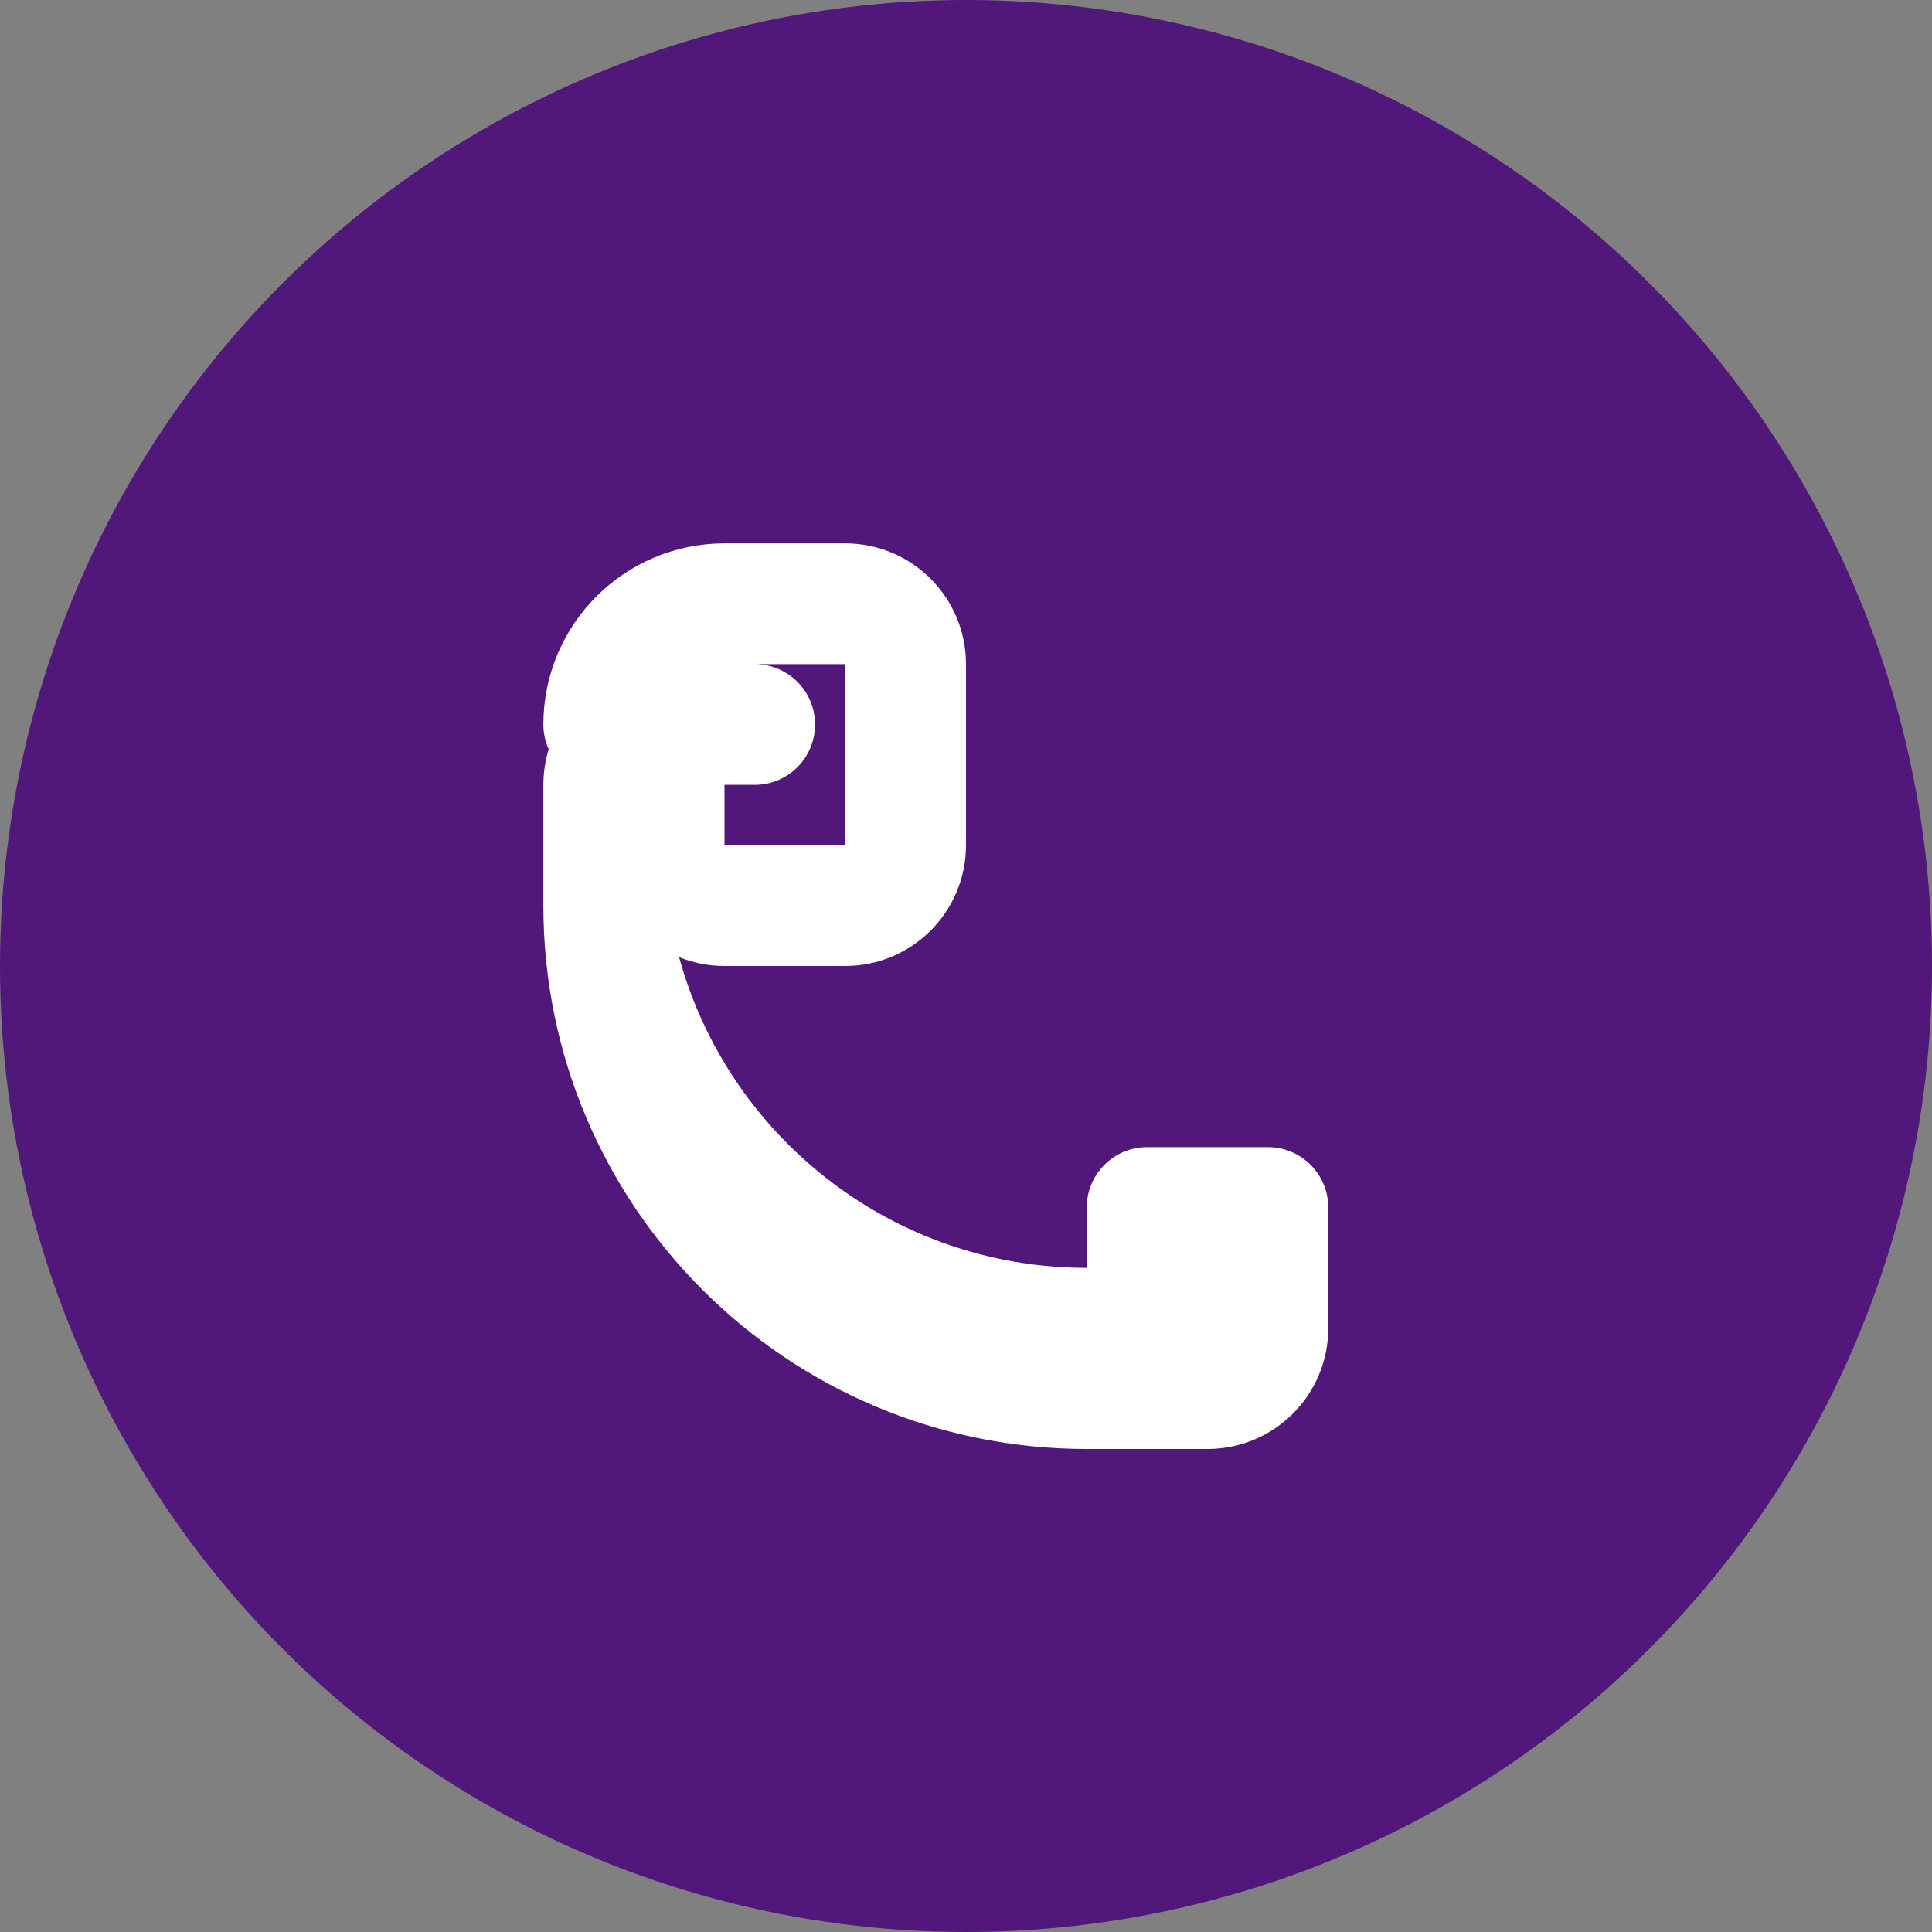 <svg width="32" height="32" viewBox="0 0 32 32" fill="none" xmlns="http://www.w3.org/2000/svg">
    <rect x="0" y="0" width="32" height="32" fill="#808080" stroke="none"/>
    <circle cx="16" cy="16" r="16" fill="#51177a"/>
    <path d="M10 12C10 10.895 10.895 10 12 10H14C14.552 10 15 10.448 15 11V14C15 14.552 14.552 15 14 15H12C11.448 15 11 14.552 11 14V12.5C11 12.224 11.224 12 11.5 12H12.5" stroke="white" stroke-width="2" stroke-linecap="round"/>
    <path d="M11 14C11 17.866 14.134 21 18 21V20C18 19.448 18.448 19 19 19H21C21.552 19 22 19.448 22 20V22C22 23.105 21.105 24 20 24H18C13.029 24 9 19.971 9 15V13C9 11.895 9.895 11 11 11V14Z" fill="white"/>
</svg>
